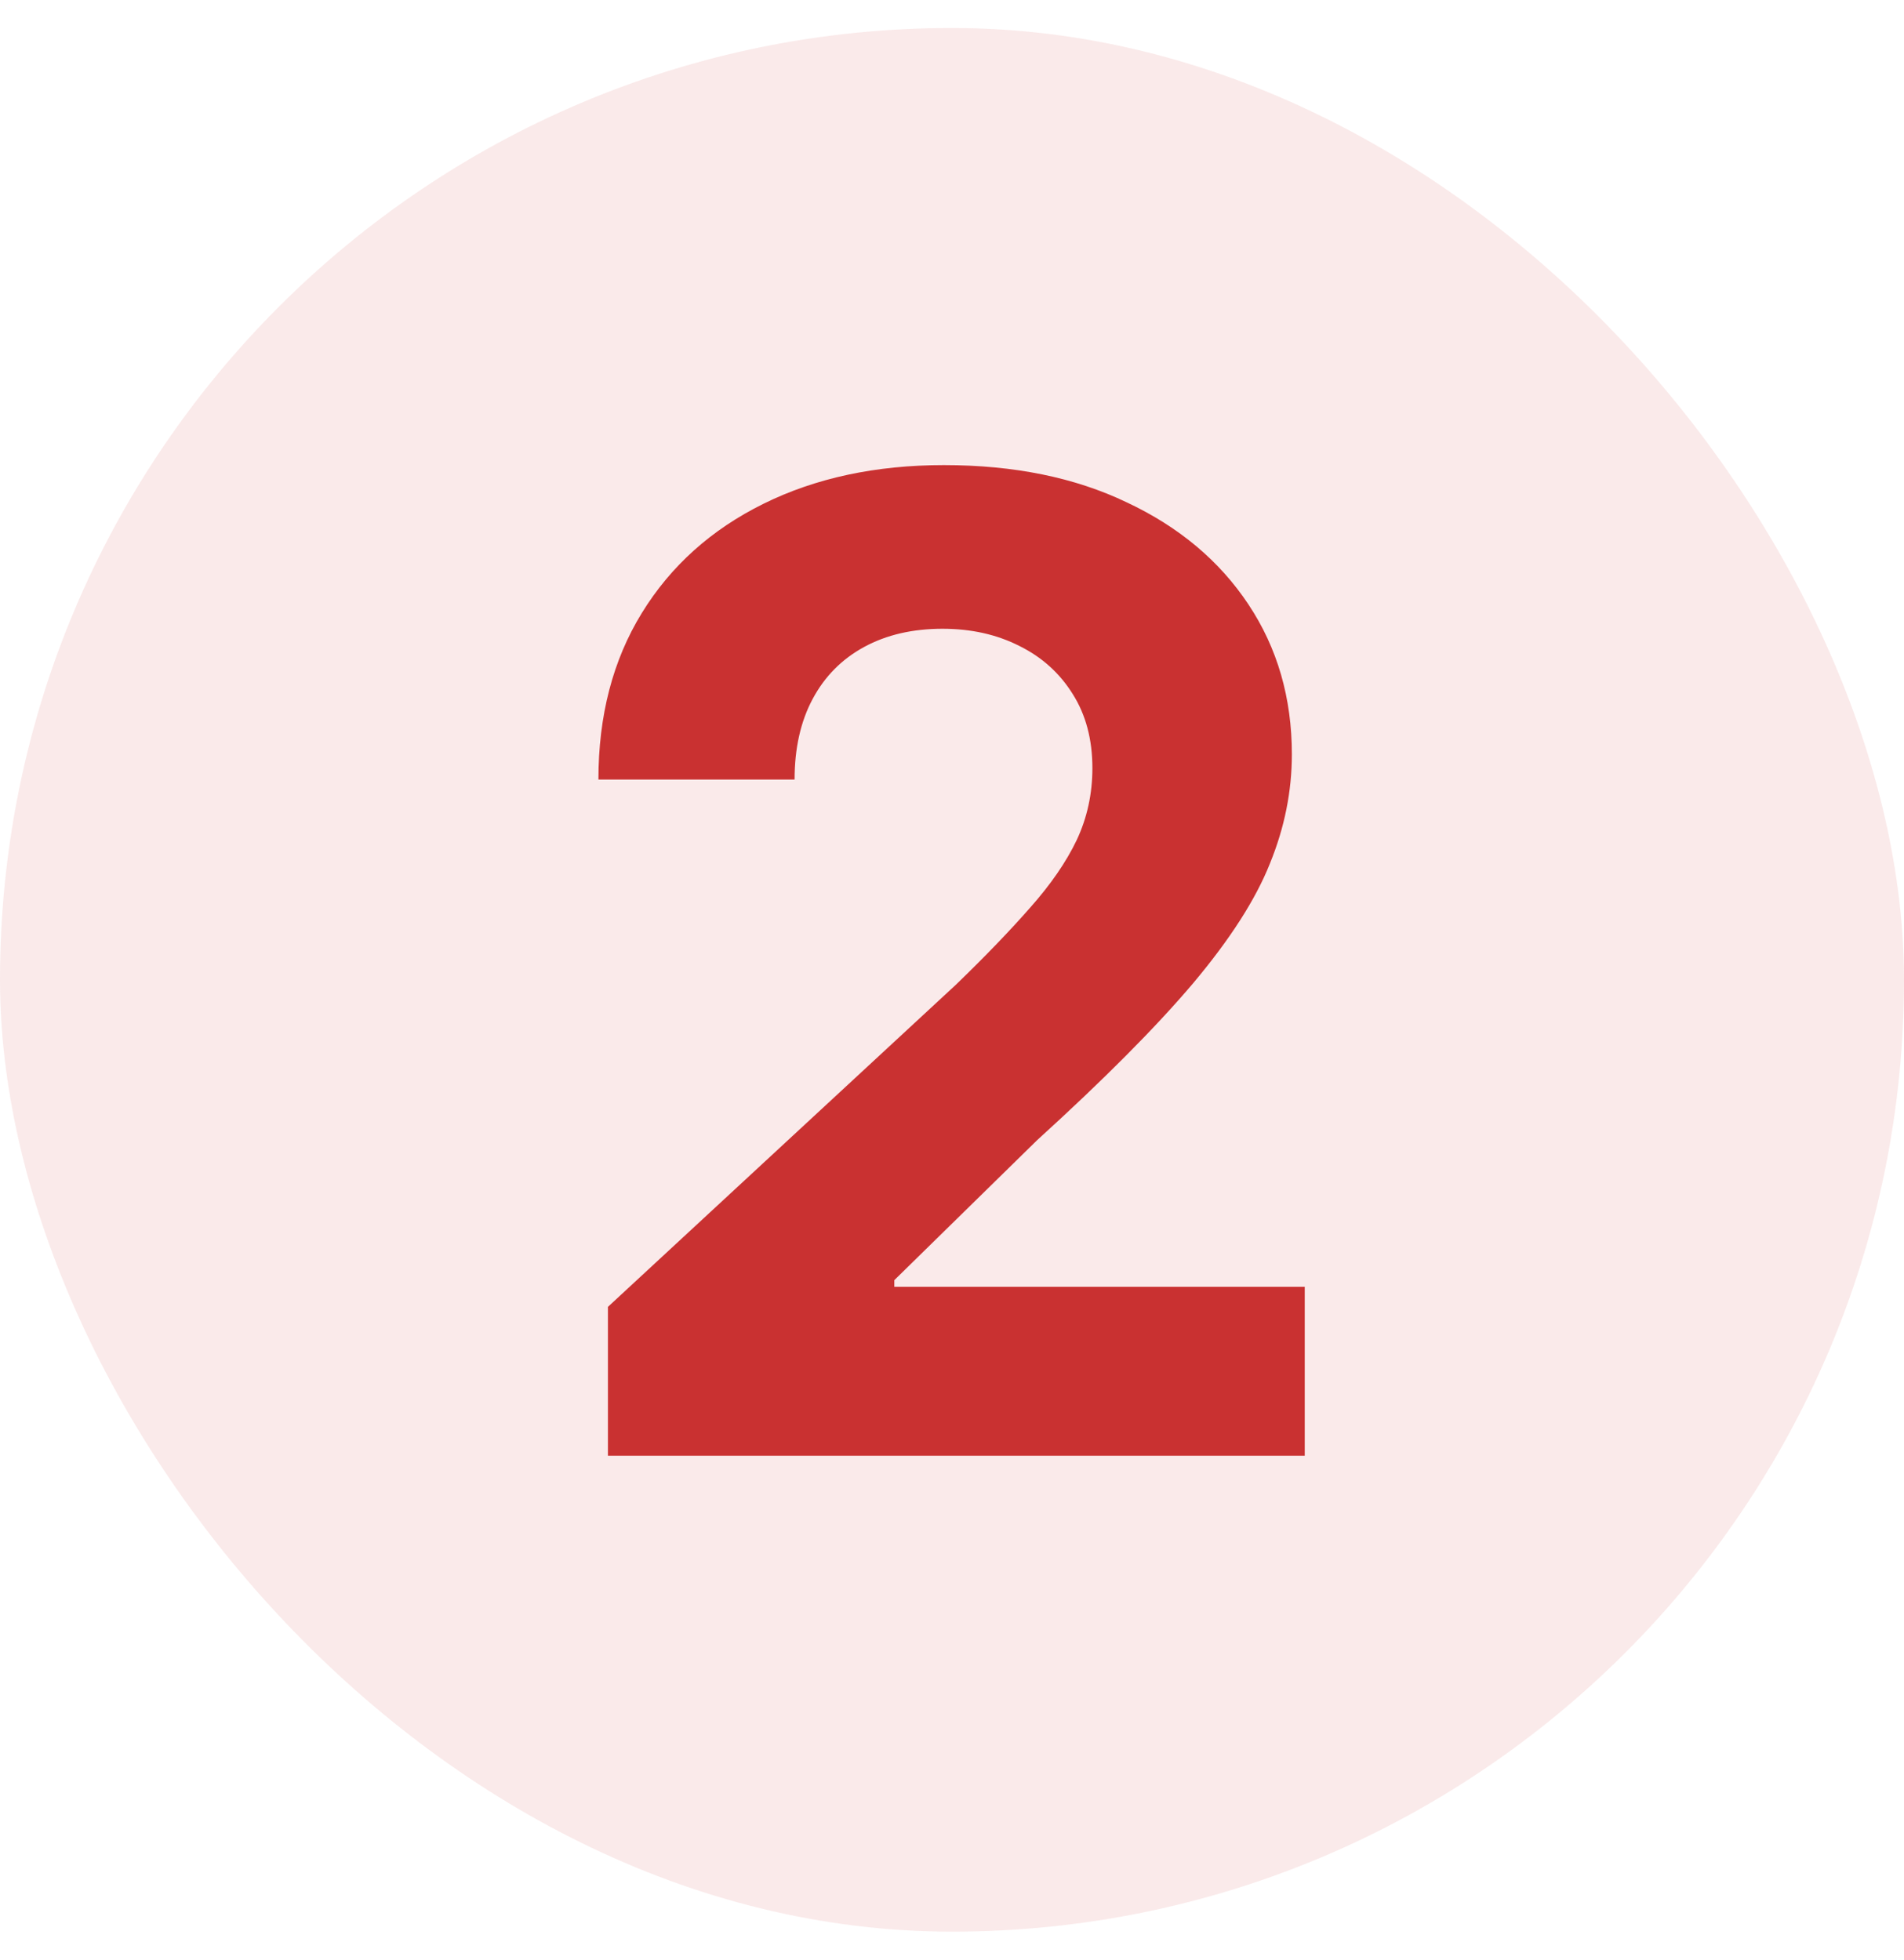 <?xml version="1.0" encoding="UTF-8"?> <svg xmlns="http://www.w3.org/2000/svg" width="34" height="35" viewBox="0 0 34 35" fill="none"><rect y="0.5" width="34" height="34" rx="17" fill="#C93131" fill-opacity="0.1"></rect><path d="M10.856 26V23.341L17.069 17.588C17.598 17.077 18.041 16.616 18.399 16.207C18.762 15.798 19.038 15.398 19.226 15.006C19.413 14.608 19.507 14.179 19.507 13.719C19.507 13.207 19.39 12.767 19.157 12.398C18.924 12.023 18.606 11.736 18.203 11.537C17.799 11.332 17.342 11.23 16.831 11.23C16.297 11.23 15.831 11.338 15.433 11.554C15.035 11.77 14.728 12.079 14.512 12.483C14.296 12.886 14.189 13.367 14.189 13.923H10.686C10.686 12.781 10.944 11.79 11.461 10.949C11.978 10.108 12.703 9.457 13.635 8.997C14.566 8.537 15.64 8.307 16.856 8.307C18.106 8.307 19.194 8.528 20.12 8.972C21.052 9.409 21.777 10.017 22.294 10.796C22.811 11.574 23.069 12.466 23.069 13.472C23.069 14.131 22.939 14.781 22.677 15.423C22.422 16.065 21.964 16.778 21.305 17.562C20.646 18.341 19.717 19.276 18.518 20.366L15.97 22.864V22.983H23.299V26H10.856Z" fill="#C93131"></path></svg> 